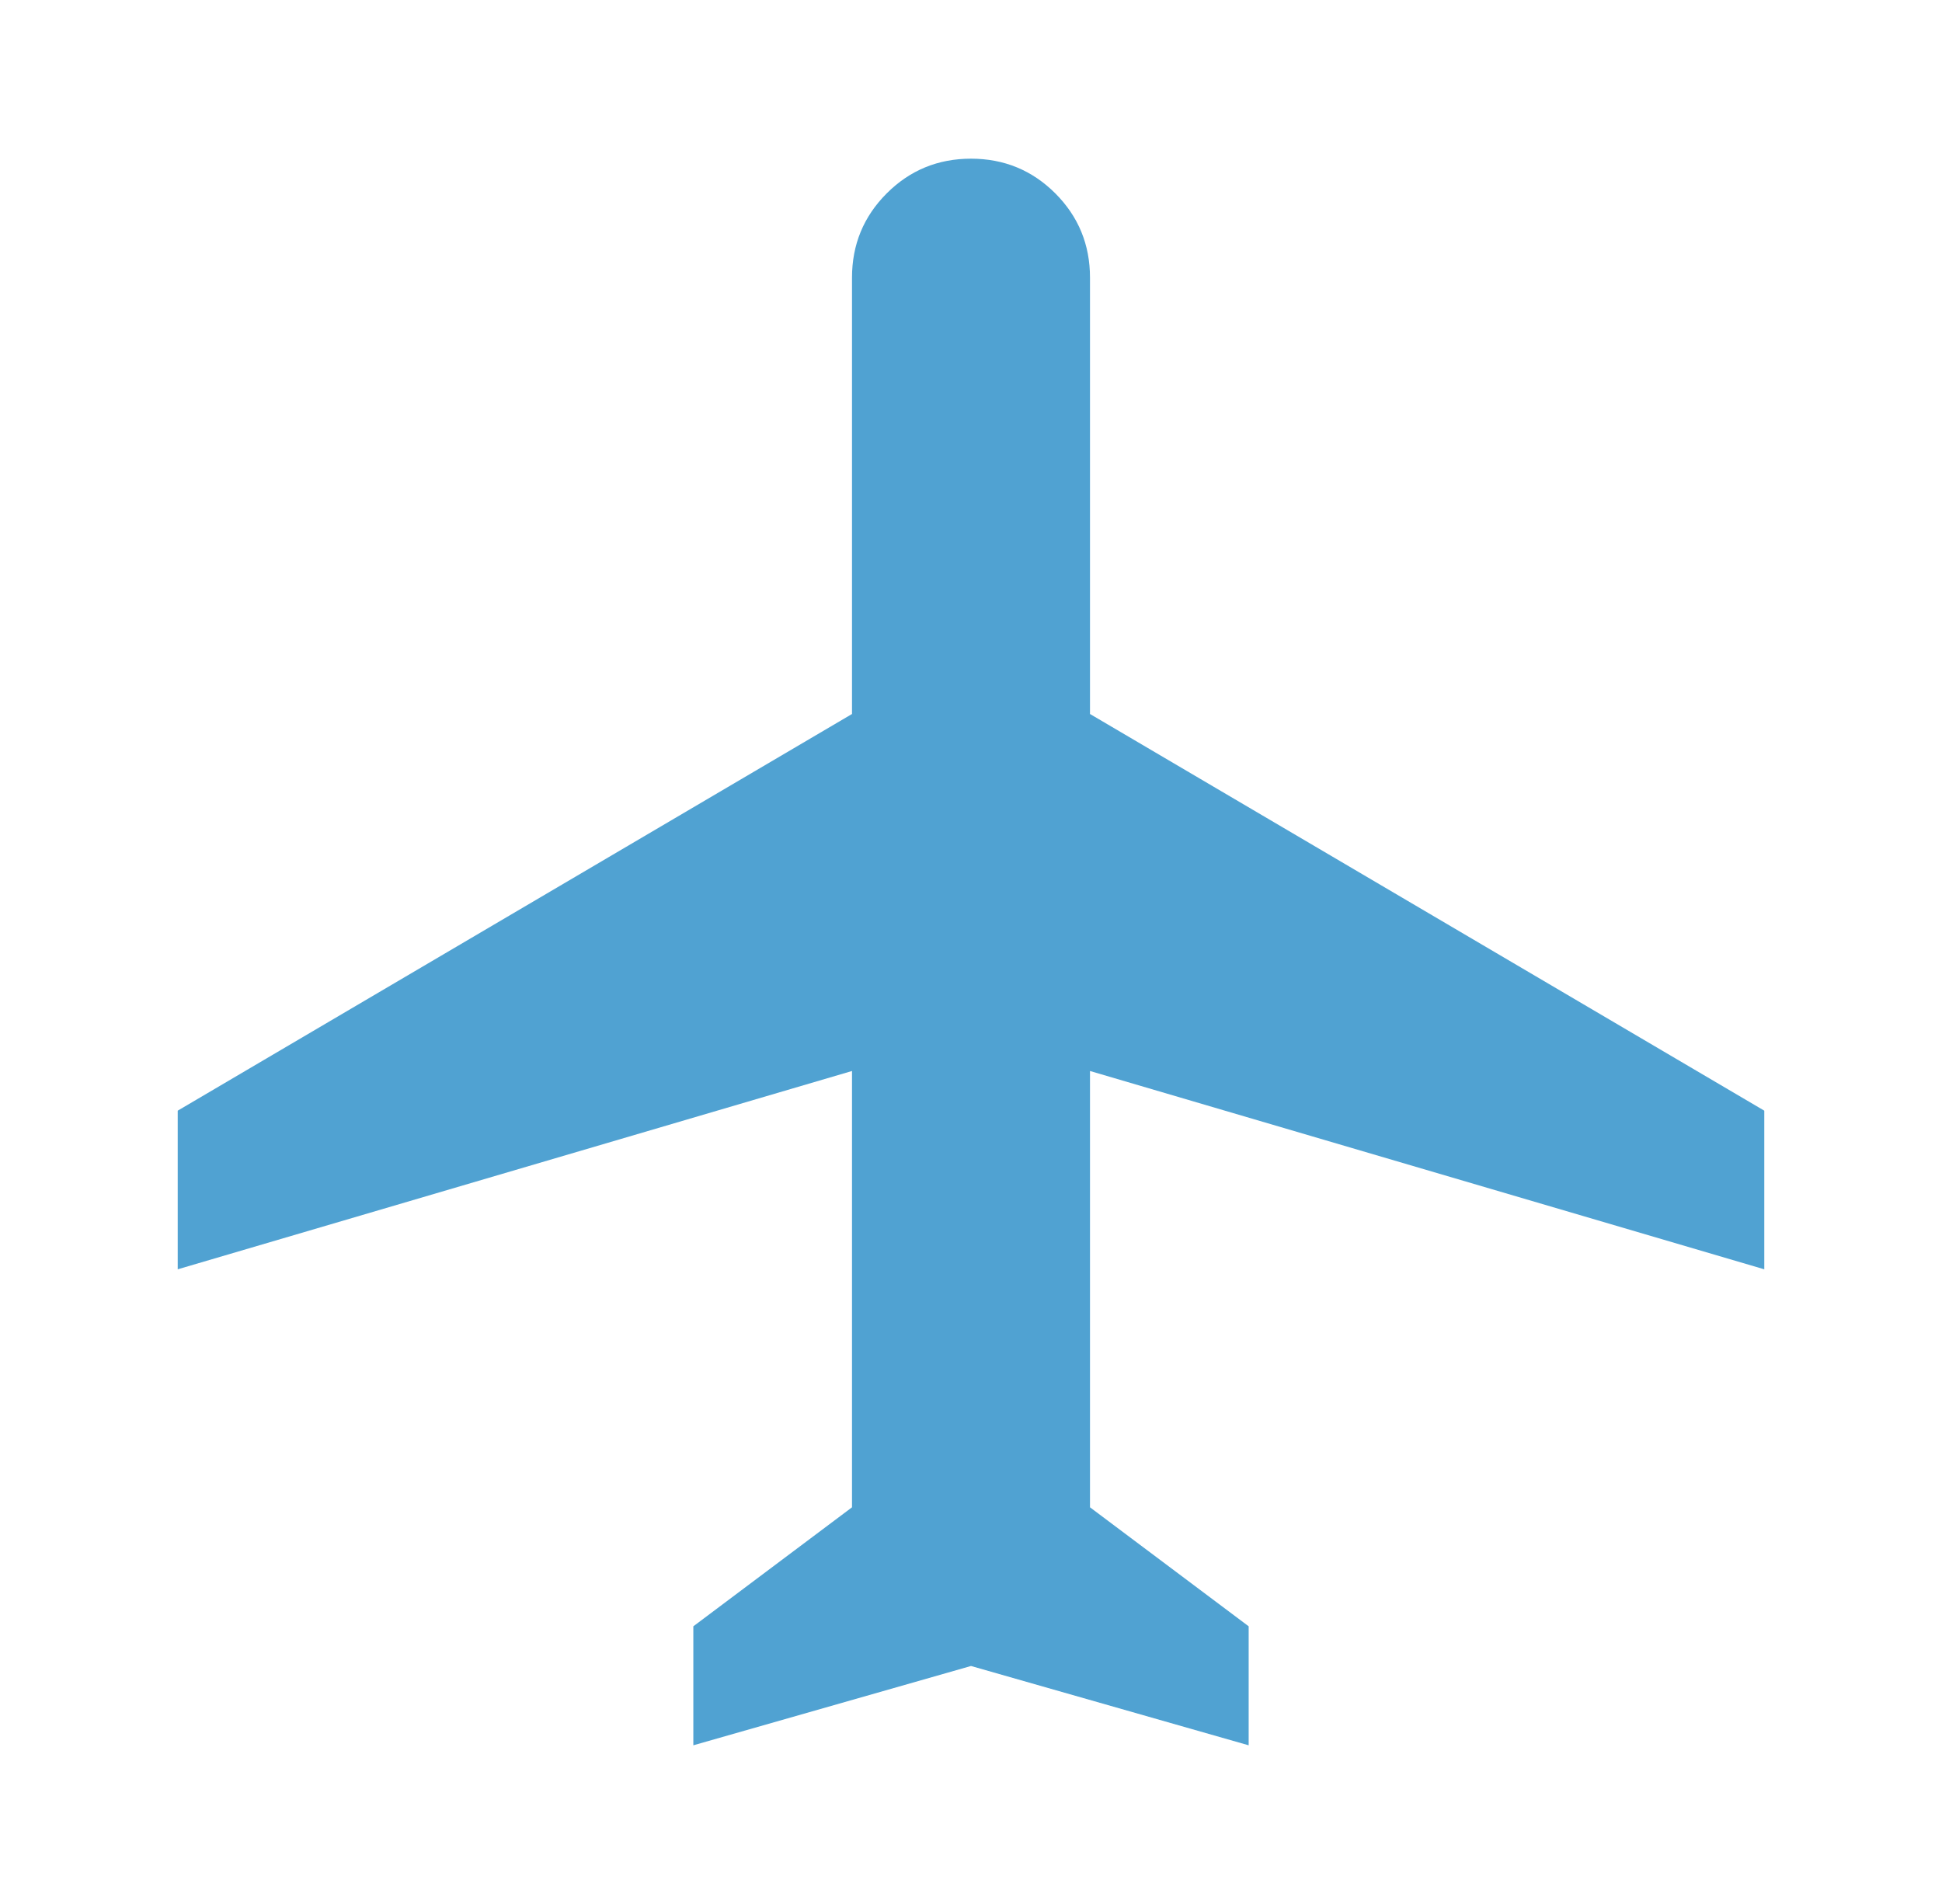 <svg width="51" height="50" viewBox="0 0 51 50" fill="none" xmlns="http://www.w3.org/2000/svg">
<g id="icon / Airplane">
<path id="Vector" d="M18.208 45.833V42.708L22.375 39.583V28.125L4.667 33.333V29.167L22.375 18.75V7.292C22.375 6.424 22.679 5.686 23.287 5.078C23.894 4.471 24.632 4.167 25.5 4.167C26.368 4.167 27.106 4.471 27.714 5.078C28.321 5.686 28.625 6.424 28.625 7.292V18.75L46.333 29.167V33.333L28.625 28.125V39.583L32.792 42.708V45.833L25.5 43.75L18.208 45.833Z" fill="#50A2D2"/>
</g>
</svg>
